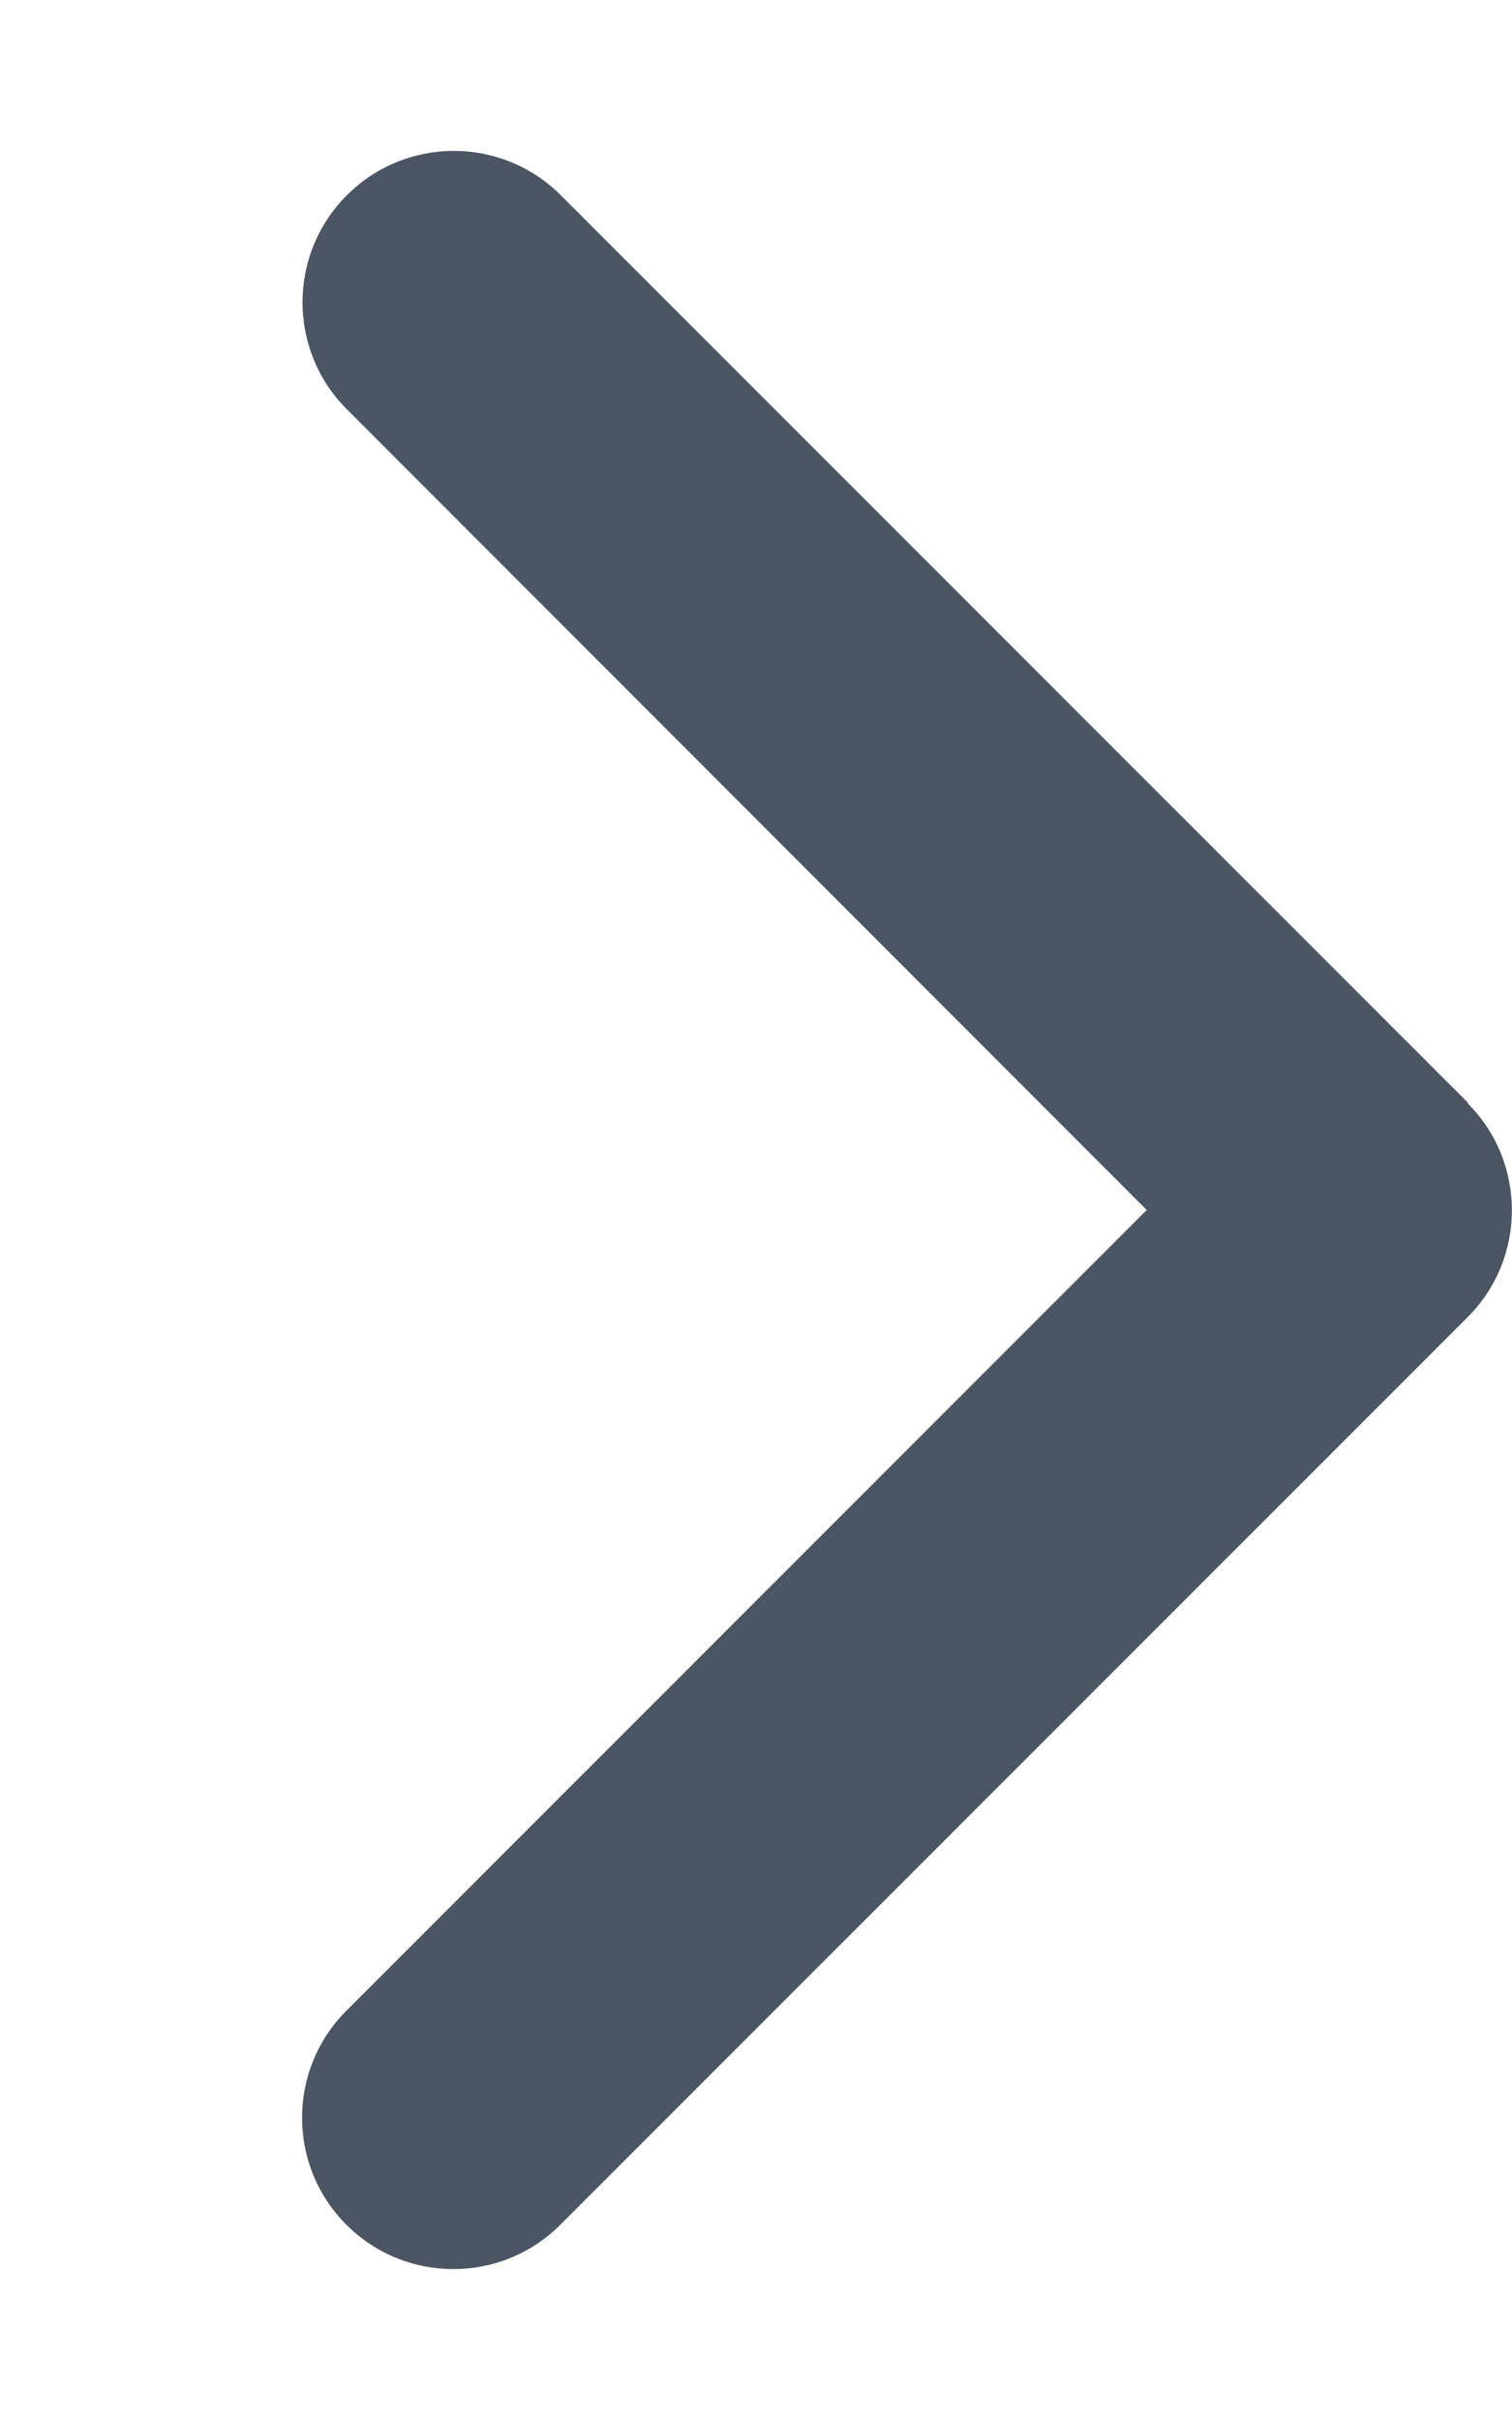 <svg width="10" height="16" viewBox="0 0 10 16" fill="none" xmlns="http://www.w3.org/2000/svg">
<g id="Frame">
<g clip-path="url(#clip0_2372_14855)">
<path id="Vector" d="M9.706 7.294C10.097 7.684 10.097 8.319 9.706 8.709L3.706 14.709C3.316 15.1 2.681 15.1 2.291 14.709C1.9 14.319 1.9 13.684 2.291 13.294L7.584 8L2.294 2.706C1.903 2.316 1.903 1.681 2.294 1.291C2.684 0.9 3.319 0.9 3.709 1.291L9.709 7.291L9.706 7.294Z" fill="#4B5563"/>
</g>
</g>
<defs>
<clipPath id="clip0_2372_14855">
<path d="M0 0H10V16H0V0Z" fill="white"/>
</clipPath>
</defs>
</svg>
